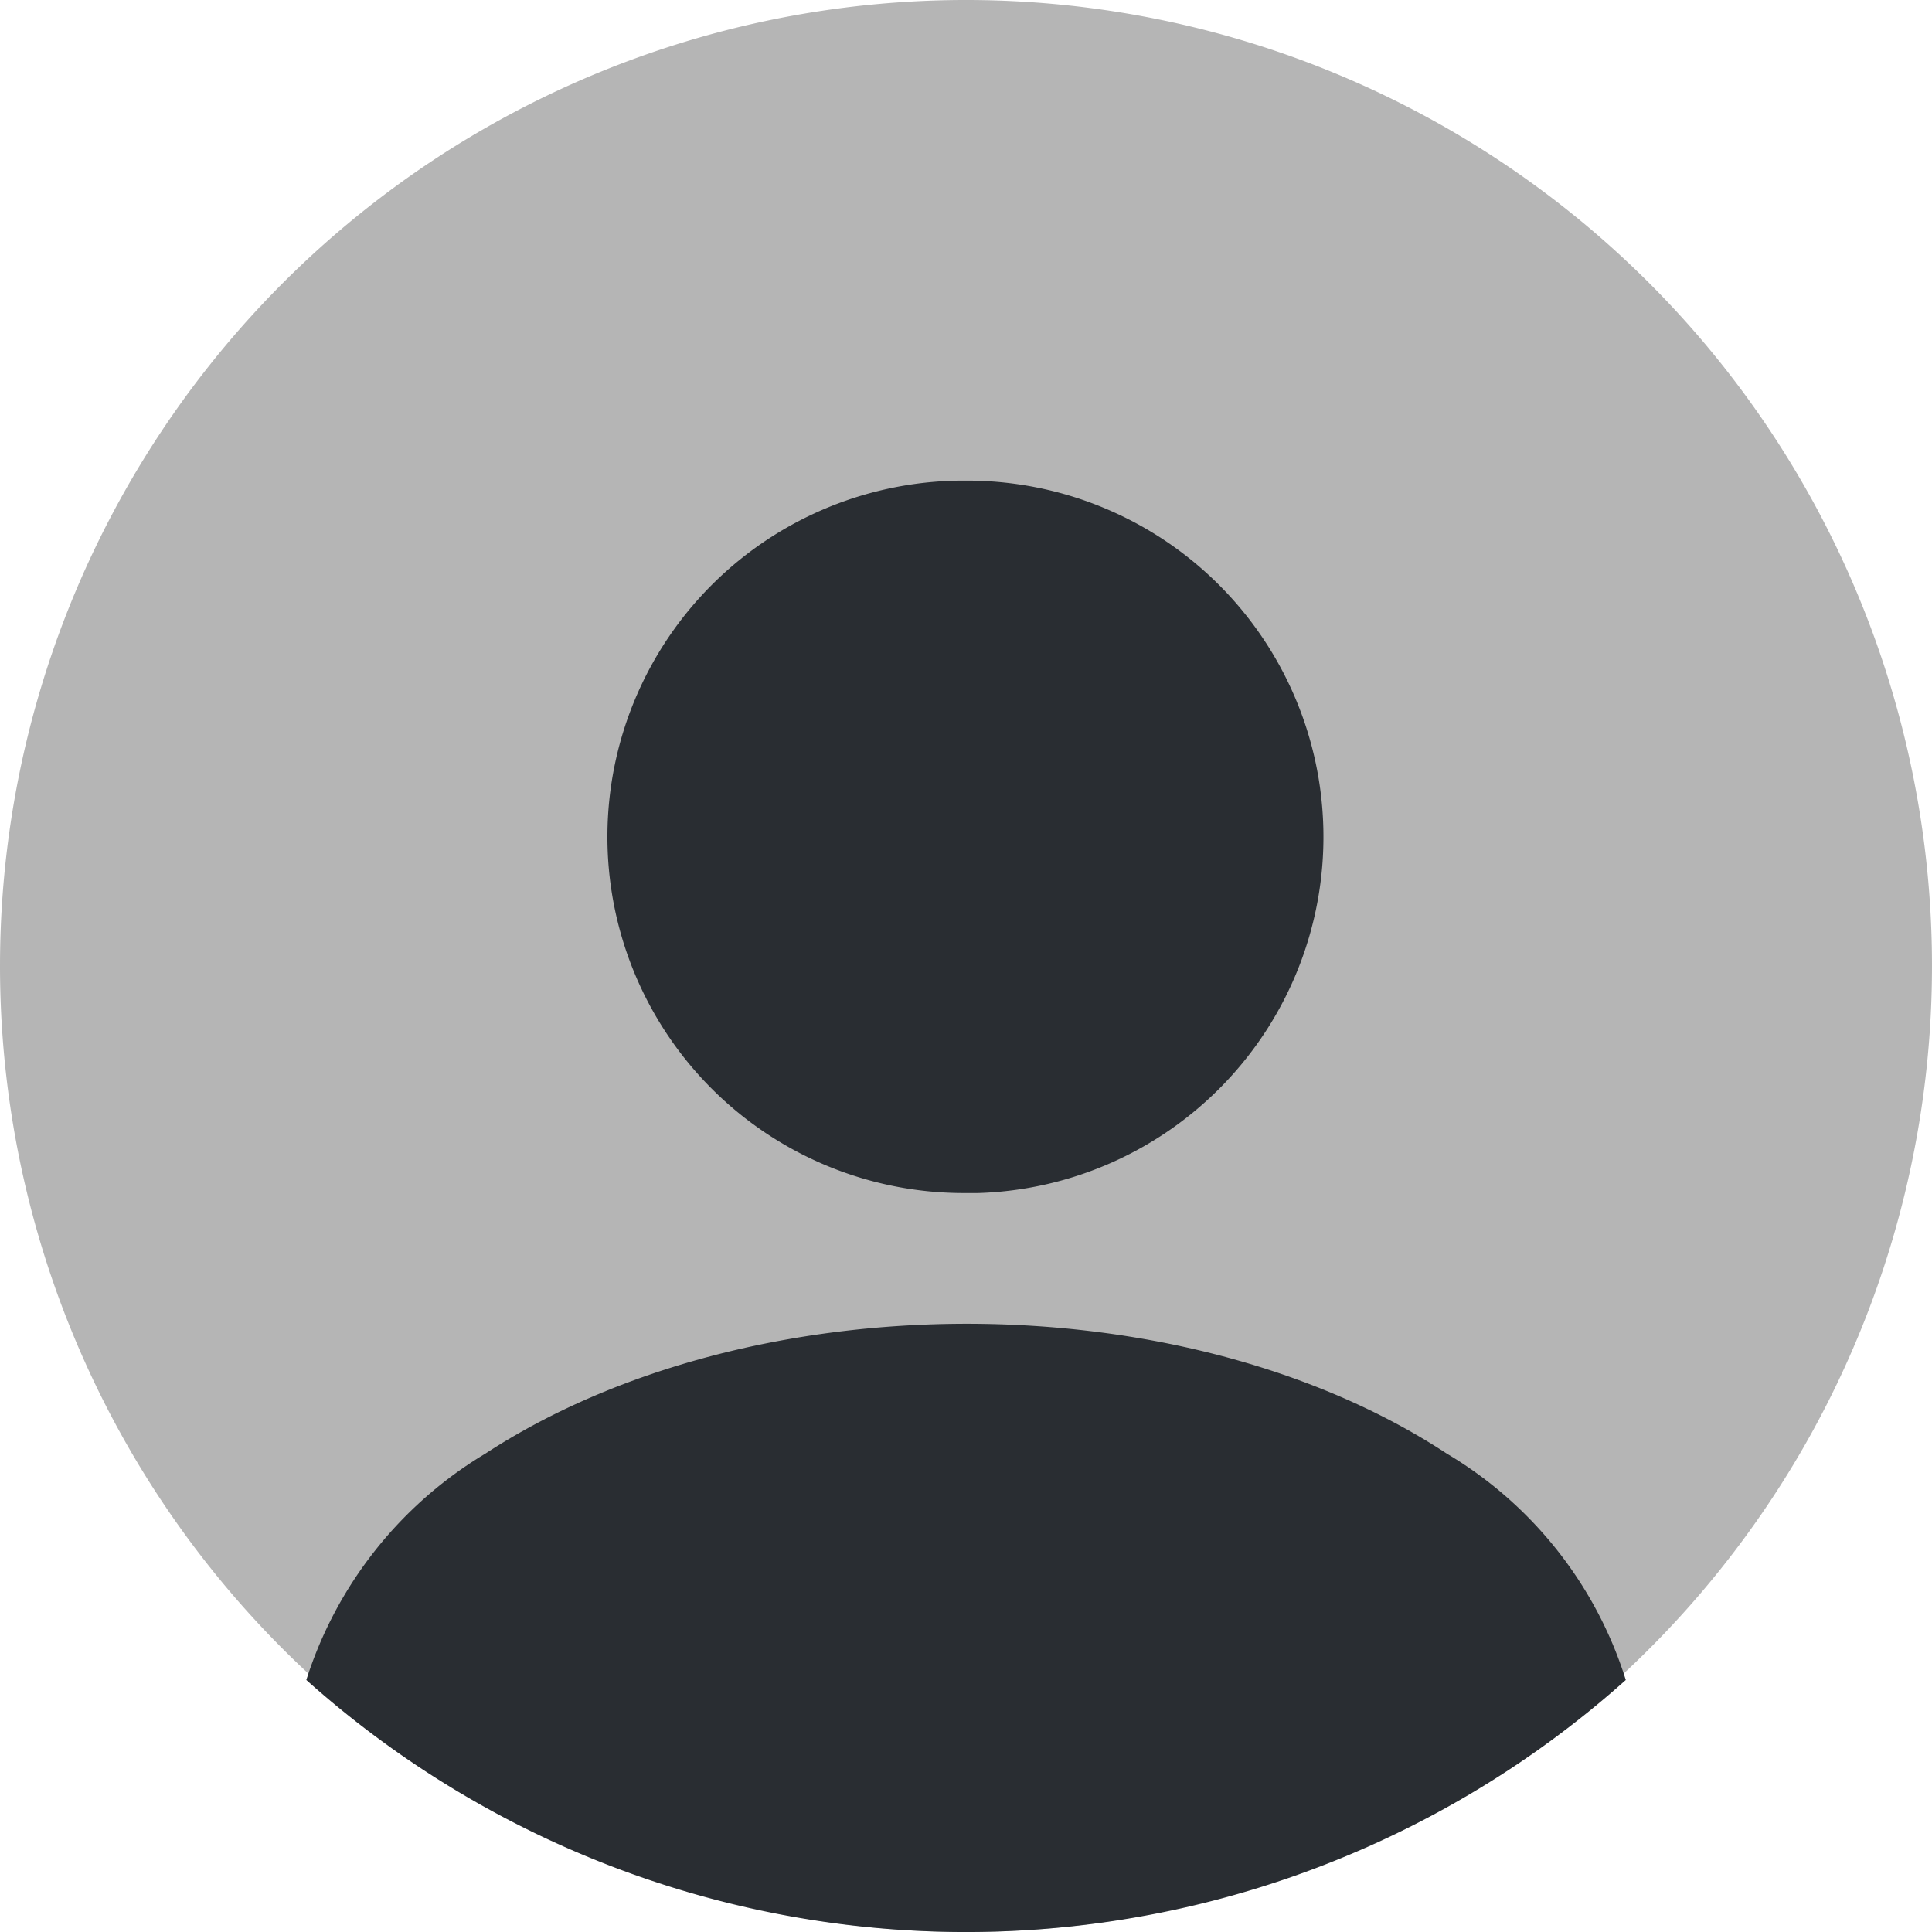 <svg id="profile-circle-svgrepo-com_2_" data-name="profile-circle-svgrepo-com (2)" xmlns="http://www.w3.org/2000/svg" width="65" height="65" viewBox="0 0 65 65">
  <path id="Path_6776" data-name="Path 6776" d="M34.5,67.01A32.5,32.5,0,1,0,2,34.51,32.5,32.5,0,0,0,34.5,67.01Z" transform="translate(-2 -2.01)" fill="#b5b5b5"/>
  <path id="Path_6777" data-name="Path 6777" d="M20.25,6.94a11.984,11.984,0,0,0-.16,23.968h.576A11.987,11.987,0,0,0,20.25,6.94Z" transform="translate(12.25 9.23)" fill="#292d32"/>
  <path id="Path_6778" data-name="Path 6778" d="M49.613,27.6a33.289,33.289,0,0,1-44.392,0,13.722,13.722,0,0,1,6.024-7.616c8.937-5.824,23.473-5.824,32.345,0A13.581,13.581,0,0,1,49.613,27.6Z" transform="translate(5.085 28.921)" fill="#292d32"/>
</svg>
